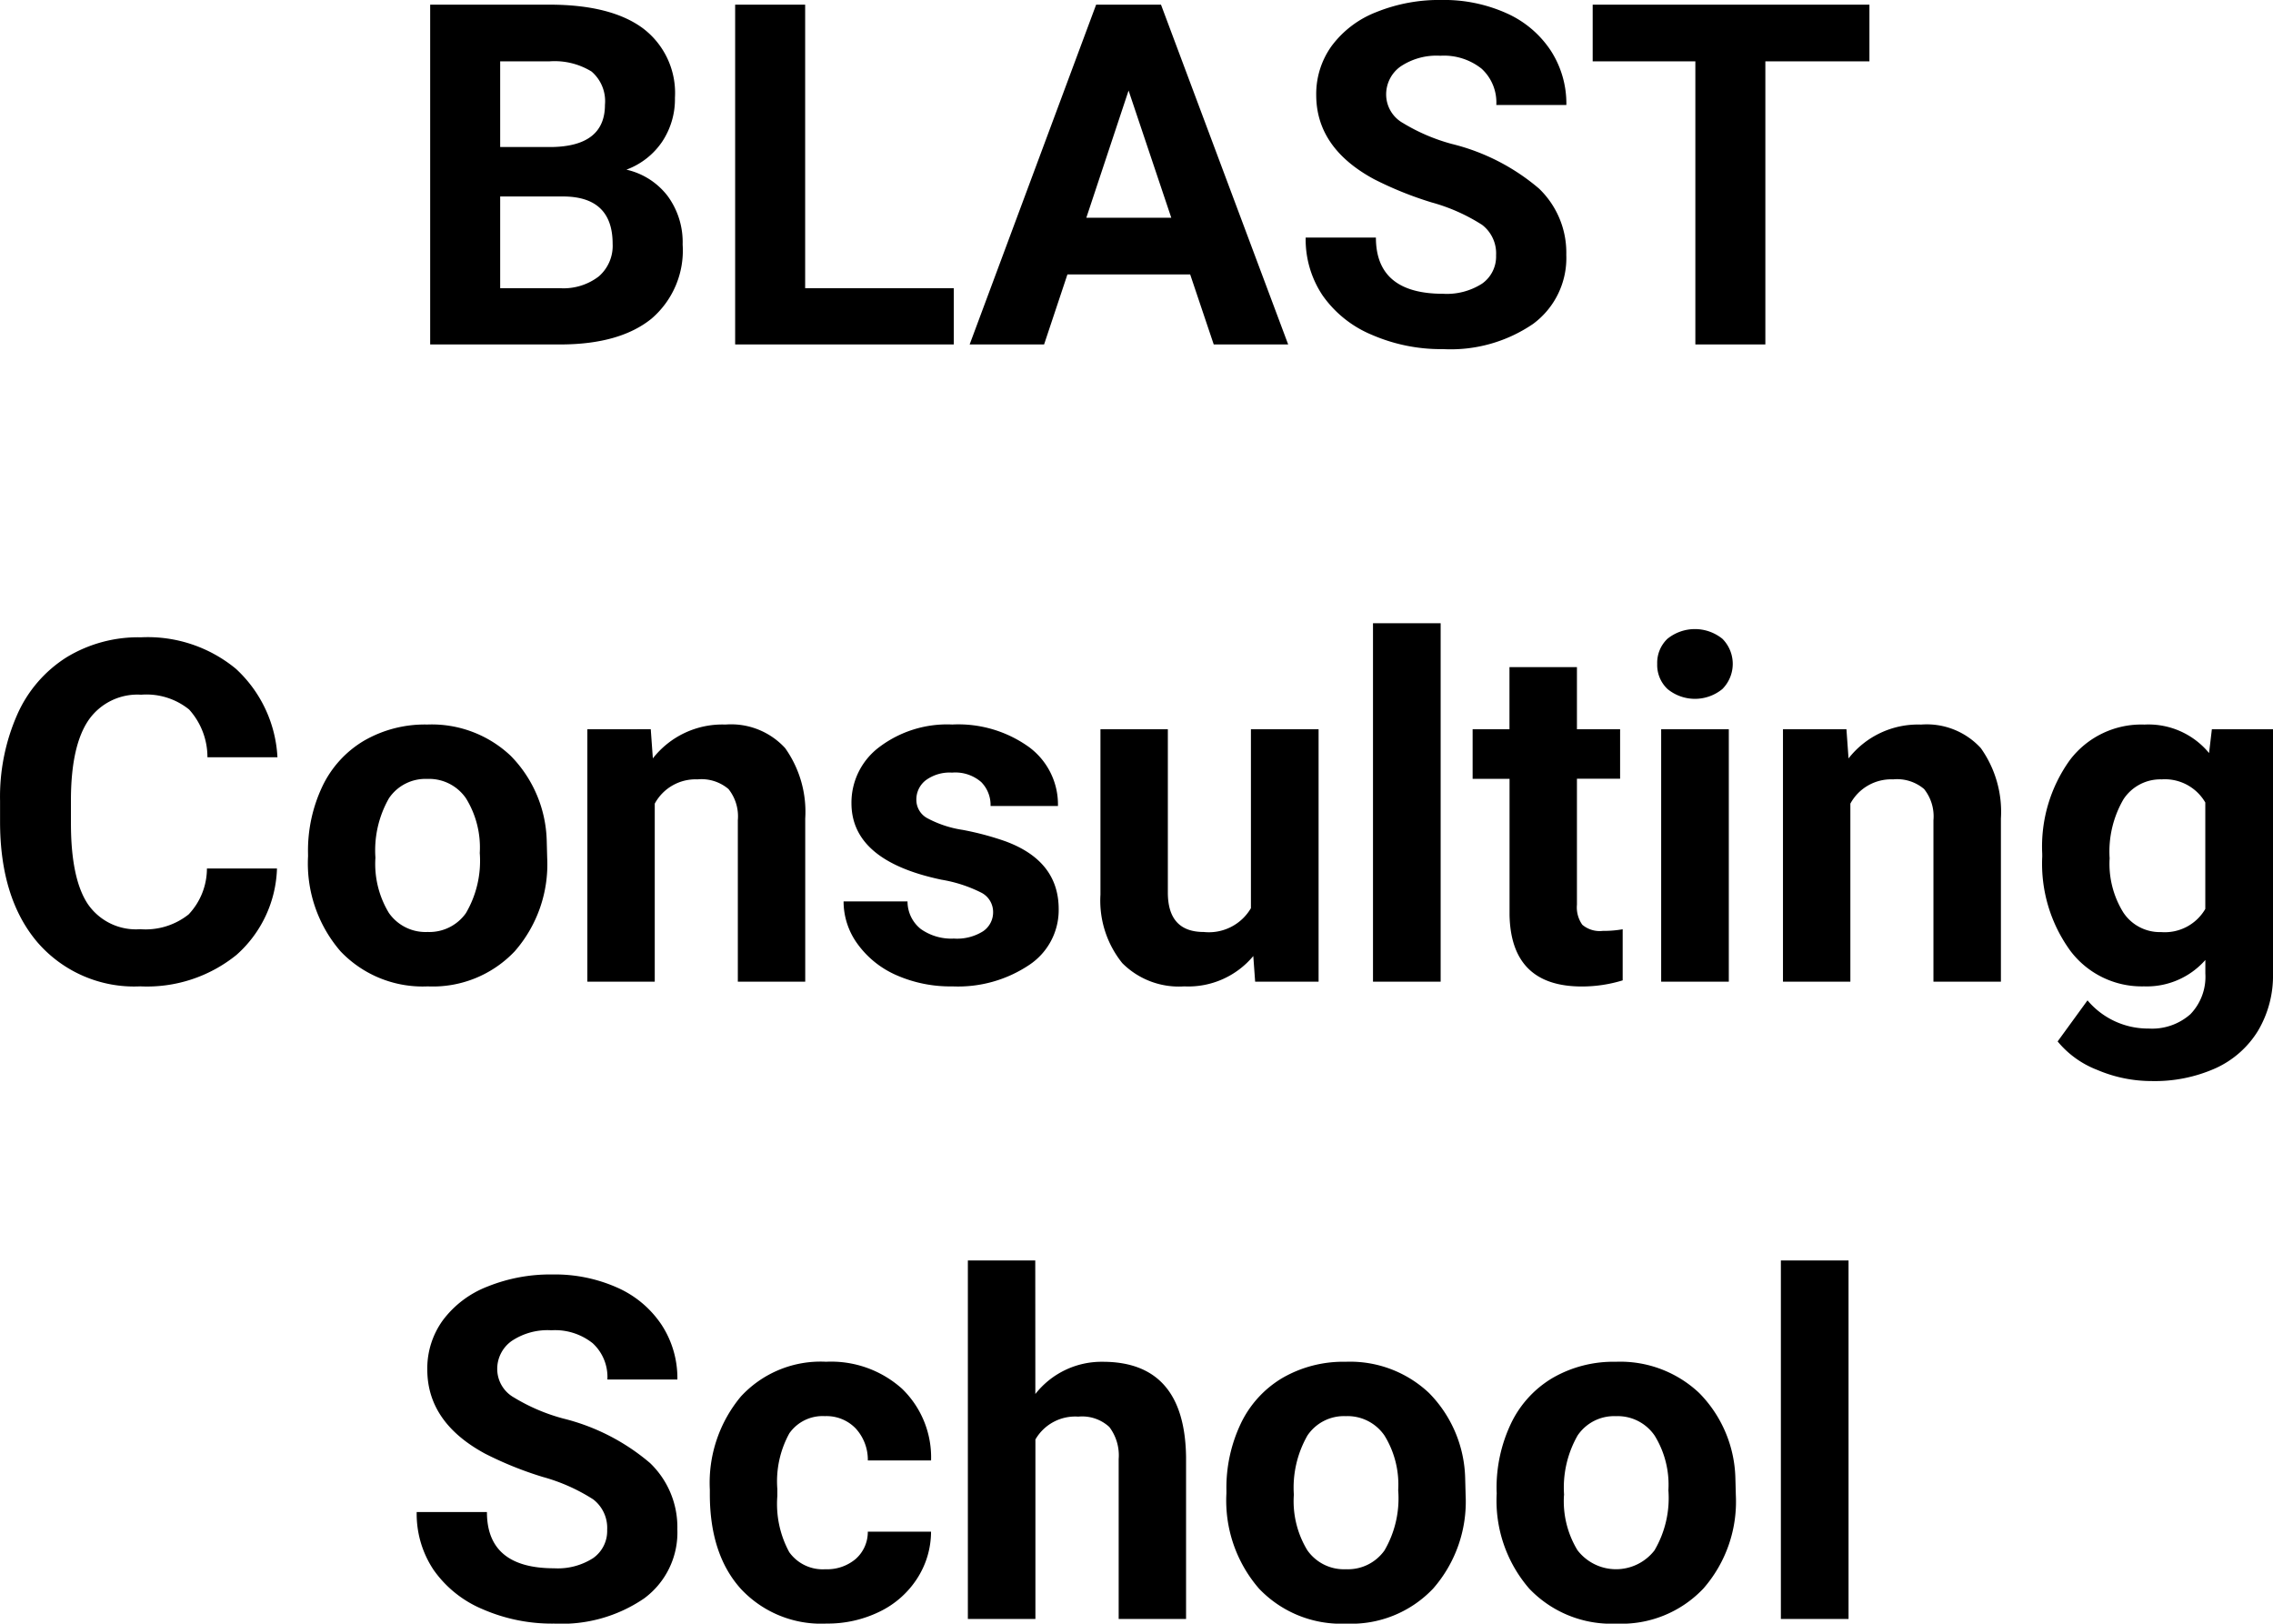 <svg xmlns="http://www.w3.org/2000/svg" width="185.498" height="132.488" viewBox="0 0 185.498 132.488">
  <path id="パス_21" data-name="パス 21" d="M-57.881,0V-27.727h9.712q5.046,0,7.655,1.933a6.609,6.609,0,0,1,2.609,5.665,6.264,6.264,0,0,1-1.047,3.59,6.05,6.05,0,0,1-2.914,2.276A5.853,5.853,0,0,1-38.5-12.111,6.362,6.362,0,0,1-37.277-8.15a7.317,7.317,0,0,1-2.552,6.056Q-42.38-.038-47.1,0Zm5.713-12.073v7.484h4.894a4.723,4.723,0,0,0,3.152-.962A3.3,3.3,0,0,0-42.99-8.208q0-3.809-3.942-3.866Zm0-4.037h4.228q4.323-.076,4.323-3.447a3.185,3.185,0,0,0-1.095-2.714,5.759,5.759,0,0,0-3.456-.828h-4ZM-27.279-4.589h12.13V0H-32.992V-27.727h5.713ZM4.142-5.713H-5.875L-7.779,0h-6.075L-3.532-27.727H1.761L12.14,0H6.065ZM-4.332-10.34H2.6L-.885-20.719ZM29.107-7.274A2.932,2.932,0,0,0,27.965-9.76a14.986,14.986,0,0,0-4.113-1.828,29.159,29.159,0,0,1-4.7-1.895q-4.723-2.552-4.723-6.875a6.7,6.7,0,0,1,1.266-4.009,8.26,8.26,0,0,1,3.637-2.752,13.69,13.69,0,0,1,5.323-.99,12.461,12.461,0,0,1,5.294,1.076,8.43,8.43,0,0,1,3.609,3.037,7.948,7.948,0,0,1,1.285,4.456H29.126a3.739,3.739,0,0,0-1.2-2.961,4.932,4.932,0,0,0-3.371-1.057,5.269,5.269,0,0,0-3.256.885,2.793,2.793,0,0,0-1.162,2.333A2.675,2.675,0,0,0,21.5-18.072a15.383,15.383,0,0,0,4.009,1.714,17.32,17.32,0,0,1,7.1,3.637,7.244,7.244,0,0,1,2.228,5.408,6.673,6.673,0,0,1-2.723,5.646A11.921,11.921,0,0,1,24.784.381,14.157,14.157,0,0,1,18.957-.79,9.221,9.221,0,0,1,14.949-4a8.217,8.217,0,0,1-1.381-4.723H19.3q0,4.589,5.484,4.589a5.335,5.335,0,0,0,3.18-.828A2.7,2.7,0,0,0,29.107-7.274ZM59.576-23.1H51.083V0H45.37V-23.1H36.991v-4.627H59.576ZM-70.383,42.764a9.811,9.811,0,0,1-3.3,7.046,11.6,11.6,0,0,1-7.855,2.571,10.434,10.434,0,0,1-8.388-3.59q-3.056-3.59-3.056-9.855V37.242A16.621,16.621,0,0,1-91.578,30.2a10.56,10.56,0,0,1,4.028-4.675,11.282,11.282,0,0,1,6.084-1.628,11.3,11.3,0,0,1,7.731,2.571,10.544,10.544,0,0,1,3.39,7.217h-5.713a5.791,5.791,0,0,0-1.495-3.894,5.536,5.536,0,0,0-3.913-1.209,4.854,4.854,0,0,0-4.275,2.047q-1.419,2.047-1.457,6.351V39.07q0,4.494,1.362,6.57a4.764,4.764,0,0,0,4.294,2.076,5.64,5.64,0,0,0,3.951-1.209A5.462,5.462,0,0,0-76.1,42.764Zm2.533-1.257a12.22,12.22,0,0,1,1.181-5.465,8.643,8.643,0,0,1,3.4-3.713,9.917,9.917,0,0,1,5.151-1.314,9.382,9.382,0,0,1,6.808,2.552A10.241,10.241,0,0,1-48.369,40.5l.038,1.409a10.769,10.769,0,0,1-2.647,7.608,9.2,9.2,0,0,1-7.1,2.866,9.247,9.247,0,0,1-7.113-2.856,10.959,10.959,0,0,1-2.656-7.77Zm5.5.391a7.7,7.7,0,0,0,1.1,4.491,3.644,3.644,0,0,0,3.161,1.554,3.652,3.652,0,0,0,3.123-1.535A8.428,8.428,0,0,0-53.834,41.5a7.625,7.625,0,0,0-1.124-4.463,3.652,3.652,0,0,0-3.161-1.583,3.593,3.593,0,0,0-3.123,1.573A8.57,8.57,0,0,0-62.347,41.9Zm22.471-10.5.171,2.38a7.194,7.194,0,0,1,5.922-2.761,5.978,5.978,0,0,1,4.875,1.923,8.974,8.974,0,0,1,1.638,5.751V52h-5.5V38.822a3.57,3.57,0,0,0-.762-2.542,3.41,3.41,0,0,0-2.533-.79,3.786,3.786,0,0,0-3.485,1.98V52h-5.5V31.4ZM-11.94,46.306a1.773,1.773,0,0,0-1-1.59,11.356,11.356,0,0,0-3.209-1.038Q-23.5,42.136-23.5,37.432a5.662,5.662,0,0,1,2.276-4.58,9.18,9.18,0,0,1,5.951-1.838A9.88,9.88,0,0,1-9,32.862a5.821,5.821,0,0,1,2.352,4.8h-5.5a2.663,2.663,0,0,0-.762-1.952,3.224,3.224,0,0,0-2.38-.771,3.294,3.294,0,0,0-2.152.628,1.984,1.984,0,0,0-.762,1.6,1.7,1.7,0,0,0,.866,1.476,8.913,8.913,0,0,0,2.923.971,23.875,23.875,0,0,1,3.466.924q4.361,1.6,4.361,5.542a5.375,5.375,0,0,1-2.418,4.561,10.433,10.433,0,0,1-6.246,1.742,10.9,10.9,0,0,1-4.6-.924A7.716,7.716,0,0,1-23,48.925a5.885,5.885,0,0,1-1.143-3.475h5.218A2.873,2.873,0,0,0-17.843,47.7a4.305,4.305,0,0,0,2.7.781,3.985,3.985,0,0,0,2.39-.6A1.867,1.867,0,0,0-11.94,46.306Zm21.233,3.6a6.9,6.9,0,0,1-5.637,2.476,6.509,6.509,0,0,1-5.056-1.9A8.129,8.129,0,0,1-3.18,44.9V31.4h5.5V44.722q0,3.222,2.933,3.222A3.974,3.974,0,0,0,9.1,46V31.4h5.522V52H9.445ZM24.584,52H19.062V22.75h5.522ZM35.706,26.33V31.4h3.523v4.037H35.706V45.716a2.455,2.455,0,0,0,.438,1.638,2.2,2.2,0,0,0,1.676.5,8.776,8.776,0,0,0,1.619-.133v4.17a11.33,11.33,0,0,1-3.333.5q-5.789,0-5.9-5.846v-11.1H27.193V31.4H30.2V26.33ZM48.1,52H42.58V31.4H48.1ZM42.256,26.063a2.71,2.71,0,0,1,.828-2.038,3.57,3.57,0,0,1,4.5,0,2.908,2.908,0,0,1-.01,4.094,3.53,3.53,0,0,1-4.475,0A2.7,2.7,0,0,1,42.256,26.063ZM57.7,31.4l.171,2.38a7.194,7.194,0,0,1,5.922-2.761,5.978,5.978,0,0,1,4.875,1.923,8.974,8.974,0,0,1,1.638,5.751V52H64.8V38.822a3.57,3.57,0,0,0-.762-2.542,3.41,3.41,0,0,0-2.533-.79,3.786,3.786,0,0,0-3.485,1.98V52h-5.5V31.4Zm15.977,10.15a12.076,12.076,0,0,1,2.257-7.636,7.312,7.312,0,0,1,6.084-2.895,6.413,6.413,0,0,1,5.275,2.323l.229-1.942h4.989V51.314a8.806,8.806,0,0,1-1.228,4.7,7.888,7.888,0,0,1-3.456,3.047,12.15,12.15,0,0,1-5.218,1.047,11.3,11.3,0,0,1-4.418-.9,7.841,7.841,0,0,1-3.256-2.333l2.438-3.352a6.447,6.447,0,0,0,4.989,2.3,4.718,4.718,0,0,0,3.409-1.171,4.393,4.393,0,0,0,1.219-3.323v-1.1a6.366,6.366,0,0,1-5.008,2.152,7.293,7.293,0,0,1-6.008-2.9,12.072,12.072,0,0,1-2.295-7.7Zm5.5.41a7.519,7.519,0,0,0,1.124,4.4,3.574,3.574,0,0,0,3.085,1.592,3.821,3.821,0,0,0,3.6-1.888V37.378a3.813,3.813,0,0,0-3.561-1.888,3.6,3.6,0,0,0-3.114,1.621A8.475,8.475,0,0,0,79.181,41.955ZM-43.437,96.726A2.932,2.932,0,0,0-44.58,94.24a14.986,14.986,0,0,0-4.113-1.828,29.159,29.159,0,0,1-4.7-1.895q-4.723-2.552-4.723-6.875a6.7,6.7,0,0,1,1.266-4.009,8.26,8.26,0,0,1,3.637-2.752,13.69,13.69,0,0,1,5.323-.99A12.461,12.461,0,0,1-42.6,76.969a8.43,8.43,0,0,1,3.609,3.037,7.948,7.948,0,0,1,1.285,4.456h-5.713a3.739,3.739,0,0,0-1.2-2.961,4.932,4.932,0,0,0-3.371-1.057,5.269,5.269,0,0,0-3.256.885,2.793,2.793,0,0,0-1.162,2.333,2.675,2.675,0,0,0,1.362,2.266,15.383,15.383,0,0,0,4.009,1.714,17.32,17.32,0,0,1,7.1,3.637,7.244,7.244,0,0,1,2.228,5.408,6.673,6.673,0,0,1-2.723,5.646,11.921,11.921,0,0,1-7.332,2.047,14.157,14.157,0,0,1-5.827-1.171A9.221,9.221,0,0,1-57.6,100a8.217,8.217,0,0,1-1.381-4.723h5.732q0,4.589,5.484,4.589a5.335,5.335,0,0,0,3.18-.828A2.7,2.7,0,0,0-43.437,96.726Zm17.805,3.218a3.61,3.61,0,0,0,2.476-.838,2.936,2.936,0,0,0,.99-2.228h5.161a7.059,7.059,0,0,1-1.143,3.837,7.539,7.539,0,0,1-3.075,2.7,9.625,9.625,0,0,1-4.313.962,8.945,8.945,0,0,1-6.97-2.809q-2.552-2.809-2.552-7.76V93.45a10.988,10.988,0,0,1,2.533-7.6,8.841,8.841,0,0,1,6.951-2.837,8.666,8.666,0,0,1,6.2,2.2,7.788,7.788,0,0,1,2.371,5.856h-5.161a3.782,3.782,0,0,0-.99-2.613,3.3,3.3,0,0,0-2.514-1.005,3.315,3.315,0,0,0-2.9,1.4,8.124,8.124,0,0,0-.981,4.549v.572a8.227,8.227,0,0,0,.971,4.577A3.356,3.356,0,0,0-25.632,99.944Zm17.139-14.3a6.869,6.869,0,0,1,5.5-2.628q6.7,0,6.8,7.789V104h-5.5V90.956a3.828,3.828,0,0,0-.762-2.618,3.266,3.266,0,0,0-2.533-.847,3.746,3.746,0,0,0-3.5,1.866V104H-14V74.75h5.5ZM7.1,93.507a12.22,12.22,0,0,1,1.181-5.465,8.643,8.643,0,0,1,3.4-3.713,9.917,9.917,0,0,1,5.151-1.314,9.382,9.382,0,0,1,6.808,2.552A10.241,10.241,0,0,1,26.584,92.5l.038,1.409a10.769,10.769,0,0,1-2.647,7.608,9.2,9.2,0,0,1-7.1,2.866,9.247,9.247,0,0,1-7.113-2.856A10.959,10.959,0,0,1,7.1,93.755Zm5.5.391a7.7,7.7,0,0,0,1.1,4.491,3.644,3.644,0,0,0,3.161,1.554A3.652,3.652,0,0,0,20,98.409,8.428,8.428,0,0,0,21.119,93.5,7.625,7.625,0,0,0,20,89.035a3.652,3.652,0,0,0-3.161-1.583,3.593,3.593,0,0,0-3.123,1.573A8.57,8.57,0,0,0,12.606,93.9Zm16.548-.391a12.22,12.22,0,0,1,1.181-5.465,8.643,8.643,0,0,1,3.4-3.713,9.917,9.917,0,0,1,5.151-1.314,9.382,9.382,0,0,1,6.808,2.552A10.241,10.241,0,0,1,48.636,92.5l.038,1.409a10.769,10.769,0,0,1-2.647,7.608,9.2,9.2,0,0,1-7.1,2.866,9.247,9.247,0,0,1-7.113-2.856,10.959,10.959,0,0,1-2.656-7.77Zm5.5.391a7.7,7.7,0,0,0,1.1,4.491,3.968,3.968,0,0,0,6.284.019A8.428,8.428,0,0,0,43.17,93.5a7.625,7.625,0,0,0-1.124-4.463,3.652,3.652,0,0,0-3.161-1.583,3.593,3.593,0,0,0-3.123,1.573A8.57,8.57,0,0,0,34.658,93.9ZM57.872,104H52.349V74.75h5.522Z" transform="translate(92.987 28.107)"/>
</svg>
